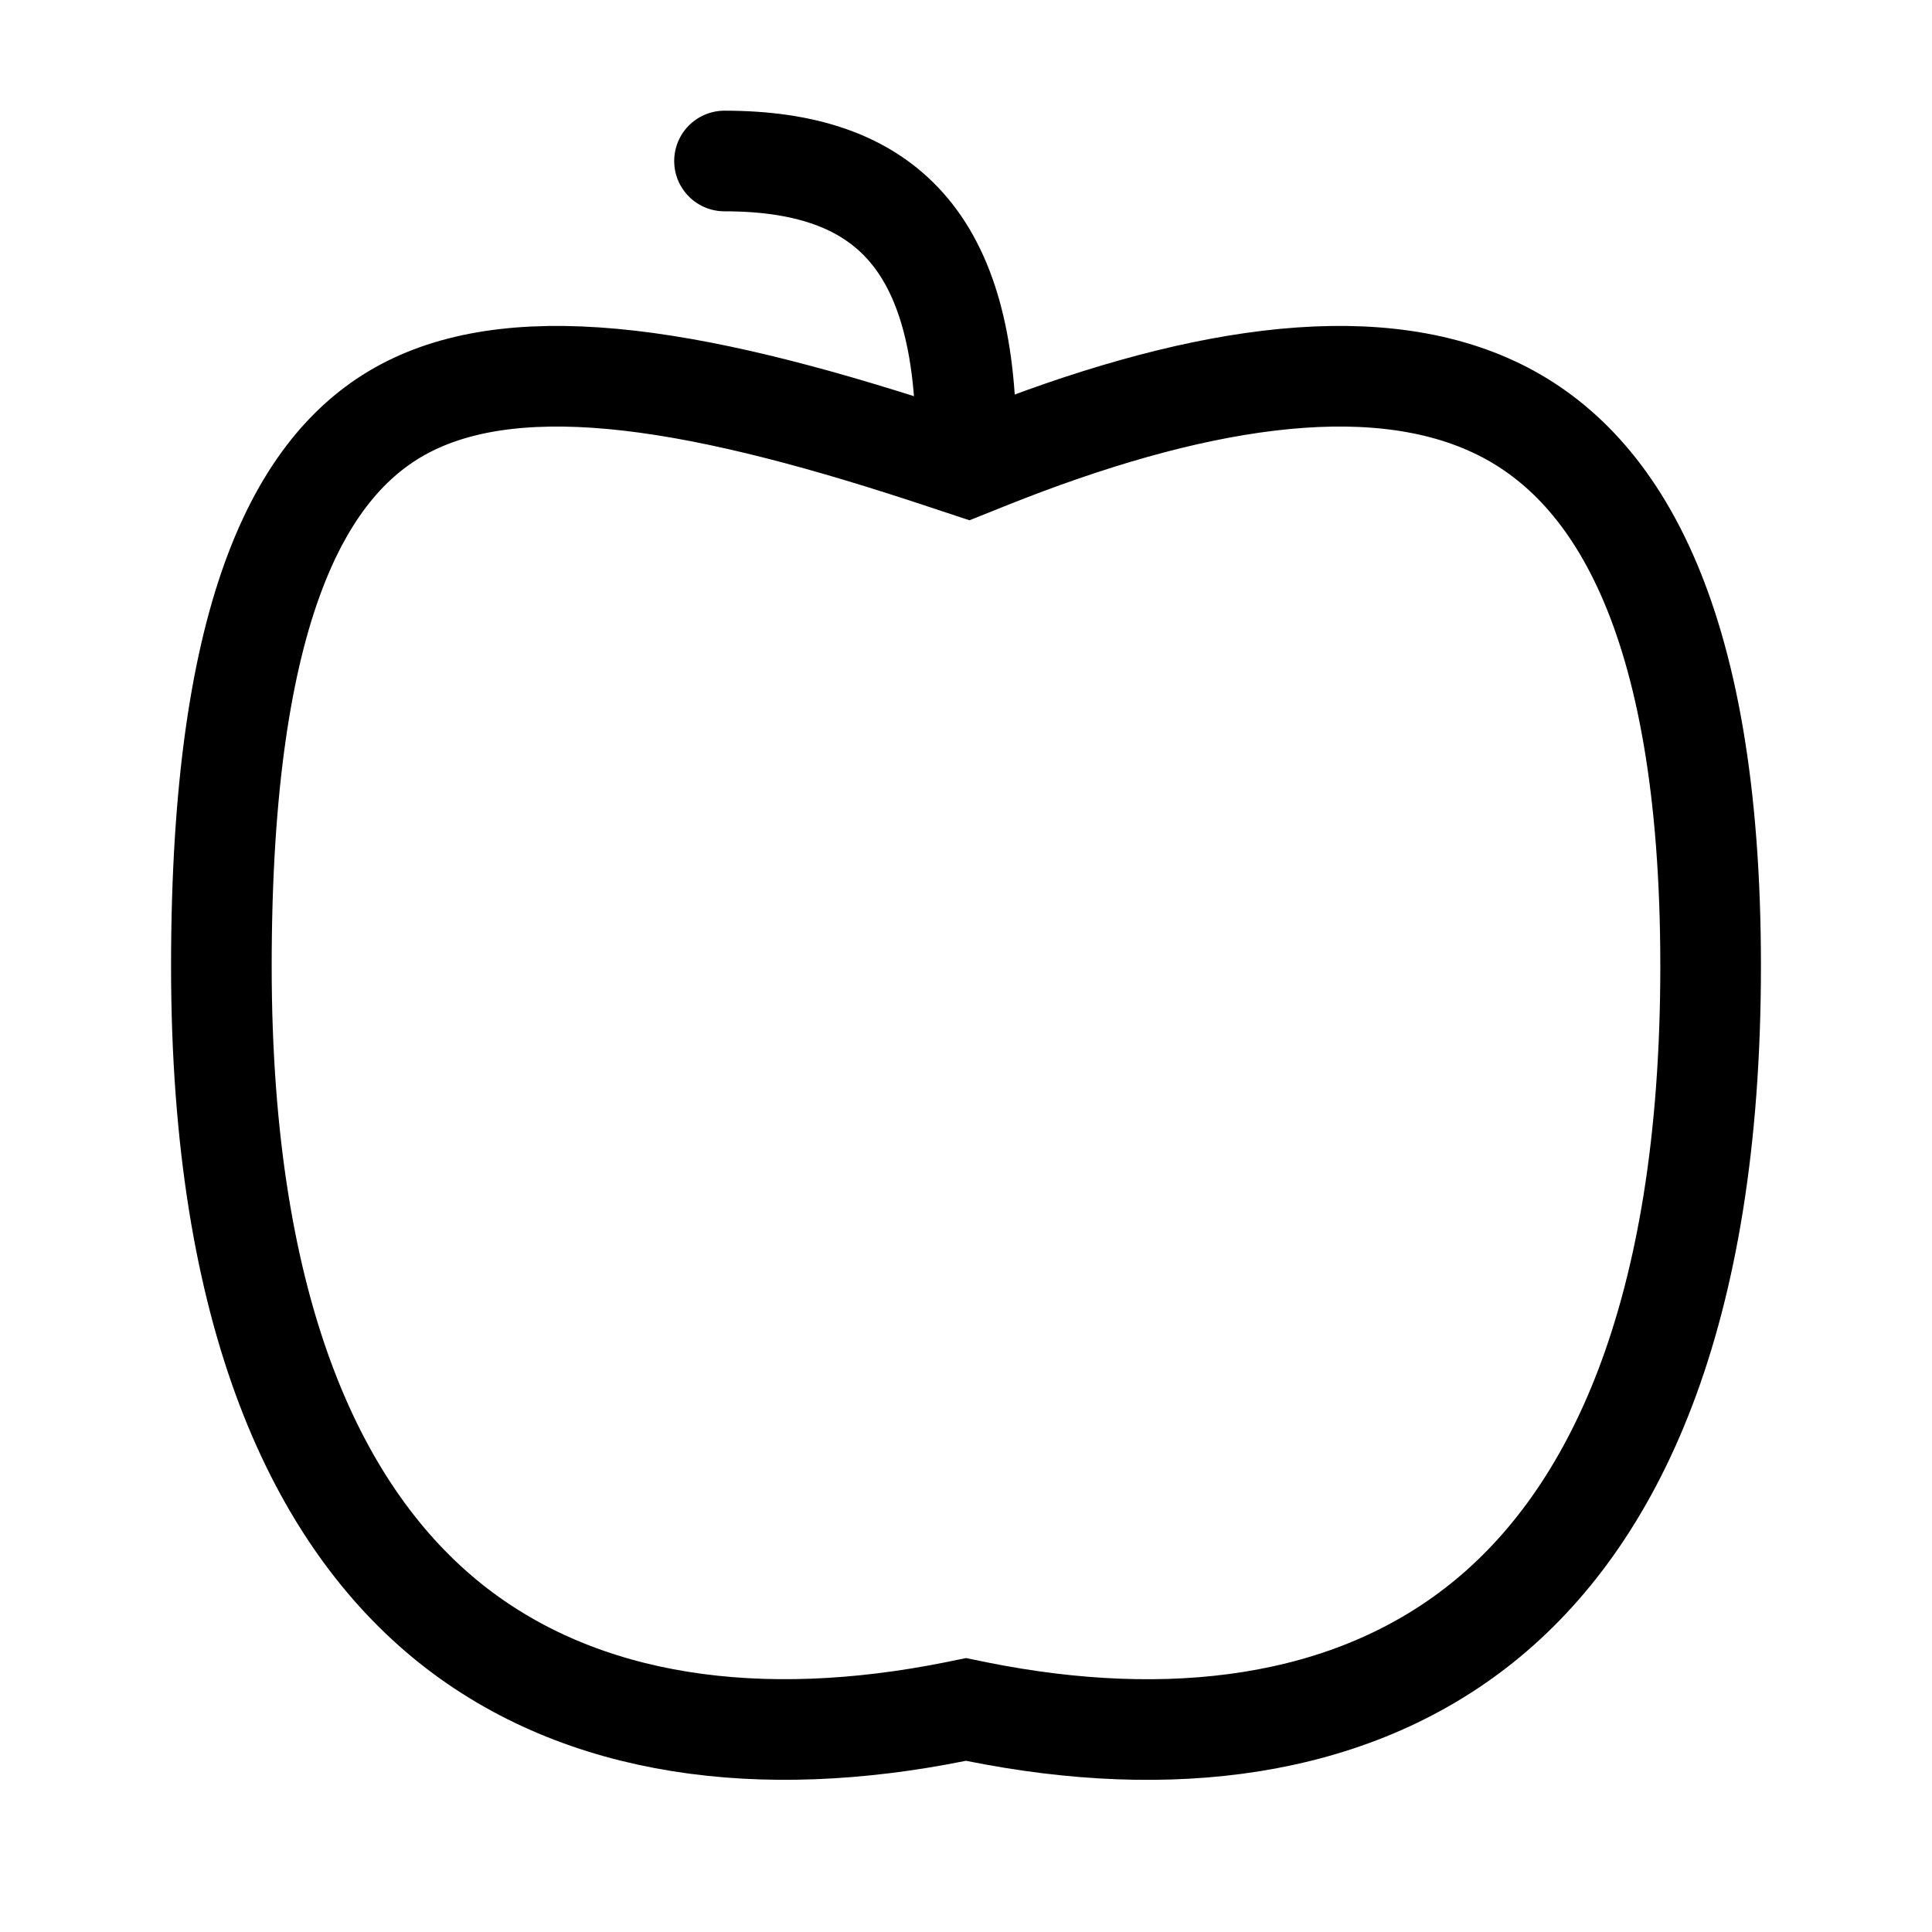 <svg width="48" height="48" viewBox="0 0 48 48" fill="none" xmlns="http://www.w3.org/2000/svg">
<path d="M24.294 42.53L24 42.47L23.706 42.53C18.952 43.48 14.466 42.95 11.186 40.33C7.928 37.72 5.5 32.746 5.5 24C5.5 15.054 7.516 11.42 10.17 10.092C11.56 9.398 13.356 9.196 15.64 9.458C17.922 9.722 20.556 10.434 23.526 11.424L24.046 11.596L24.556 11.392C29.52 9.408 33.982 8.646 37.116 10.11C40.056 11.48 42.5 15.186 42.5 24C42.5 32.748 40.074 37.72 36.814 40.328C33.534 42.952 29.048 43.482 24.294 42.53Z" stroke="black" stroke-width="2.5"/>
<path d="M24 11C24 6 22 4 18 4" stroke="black" stroke-width="2.5" stroke-linecap="round" stroke-linejoin="round"/>
</svg>
